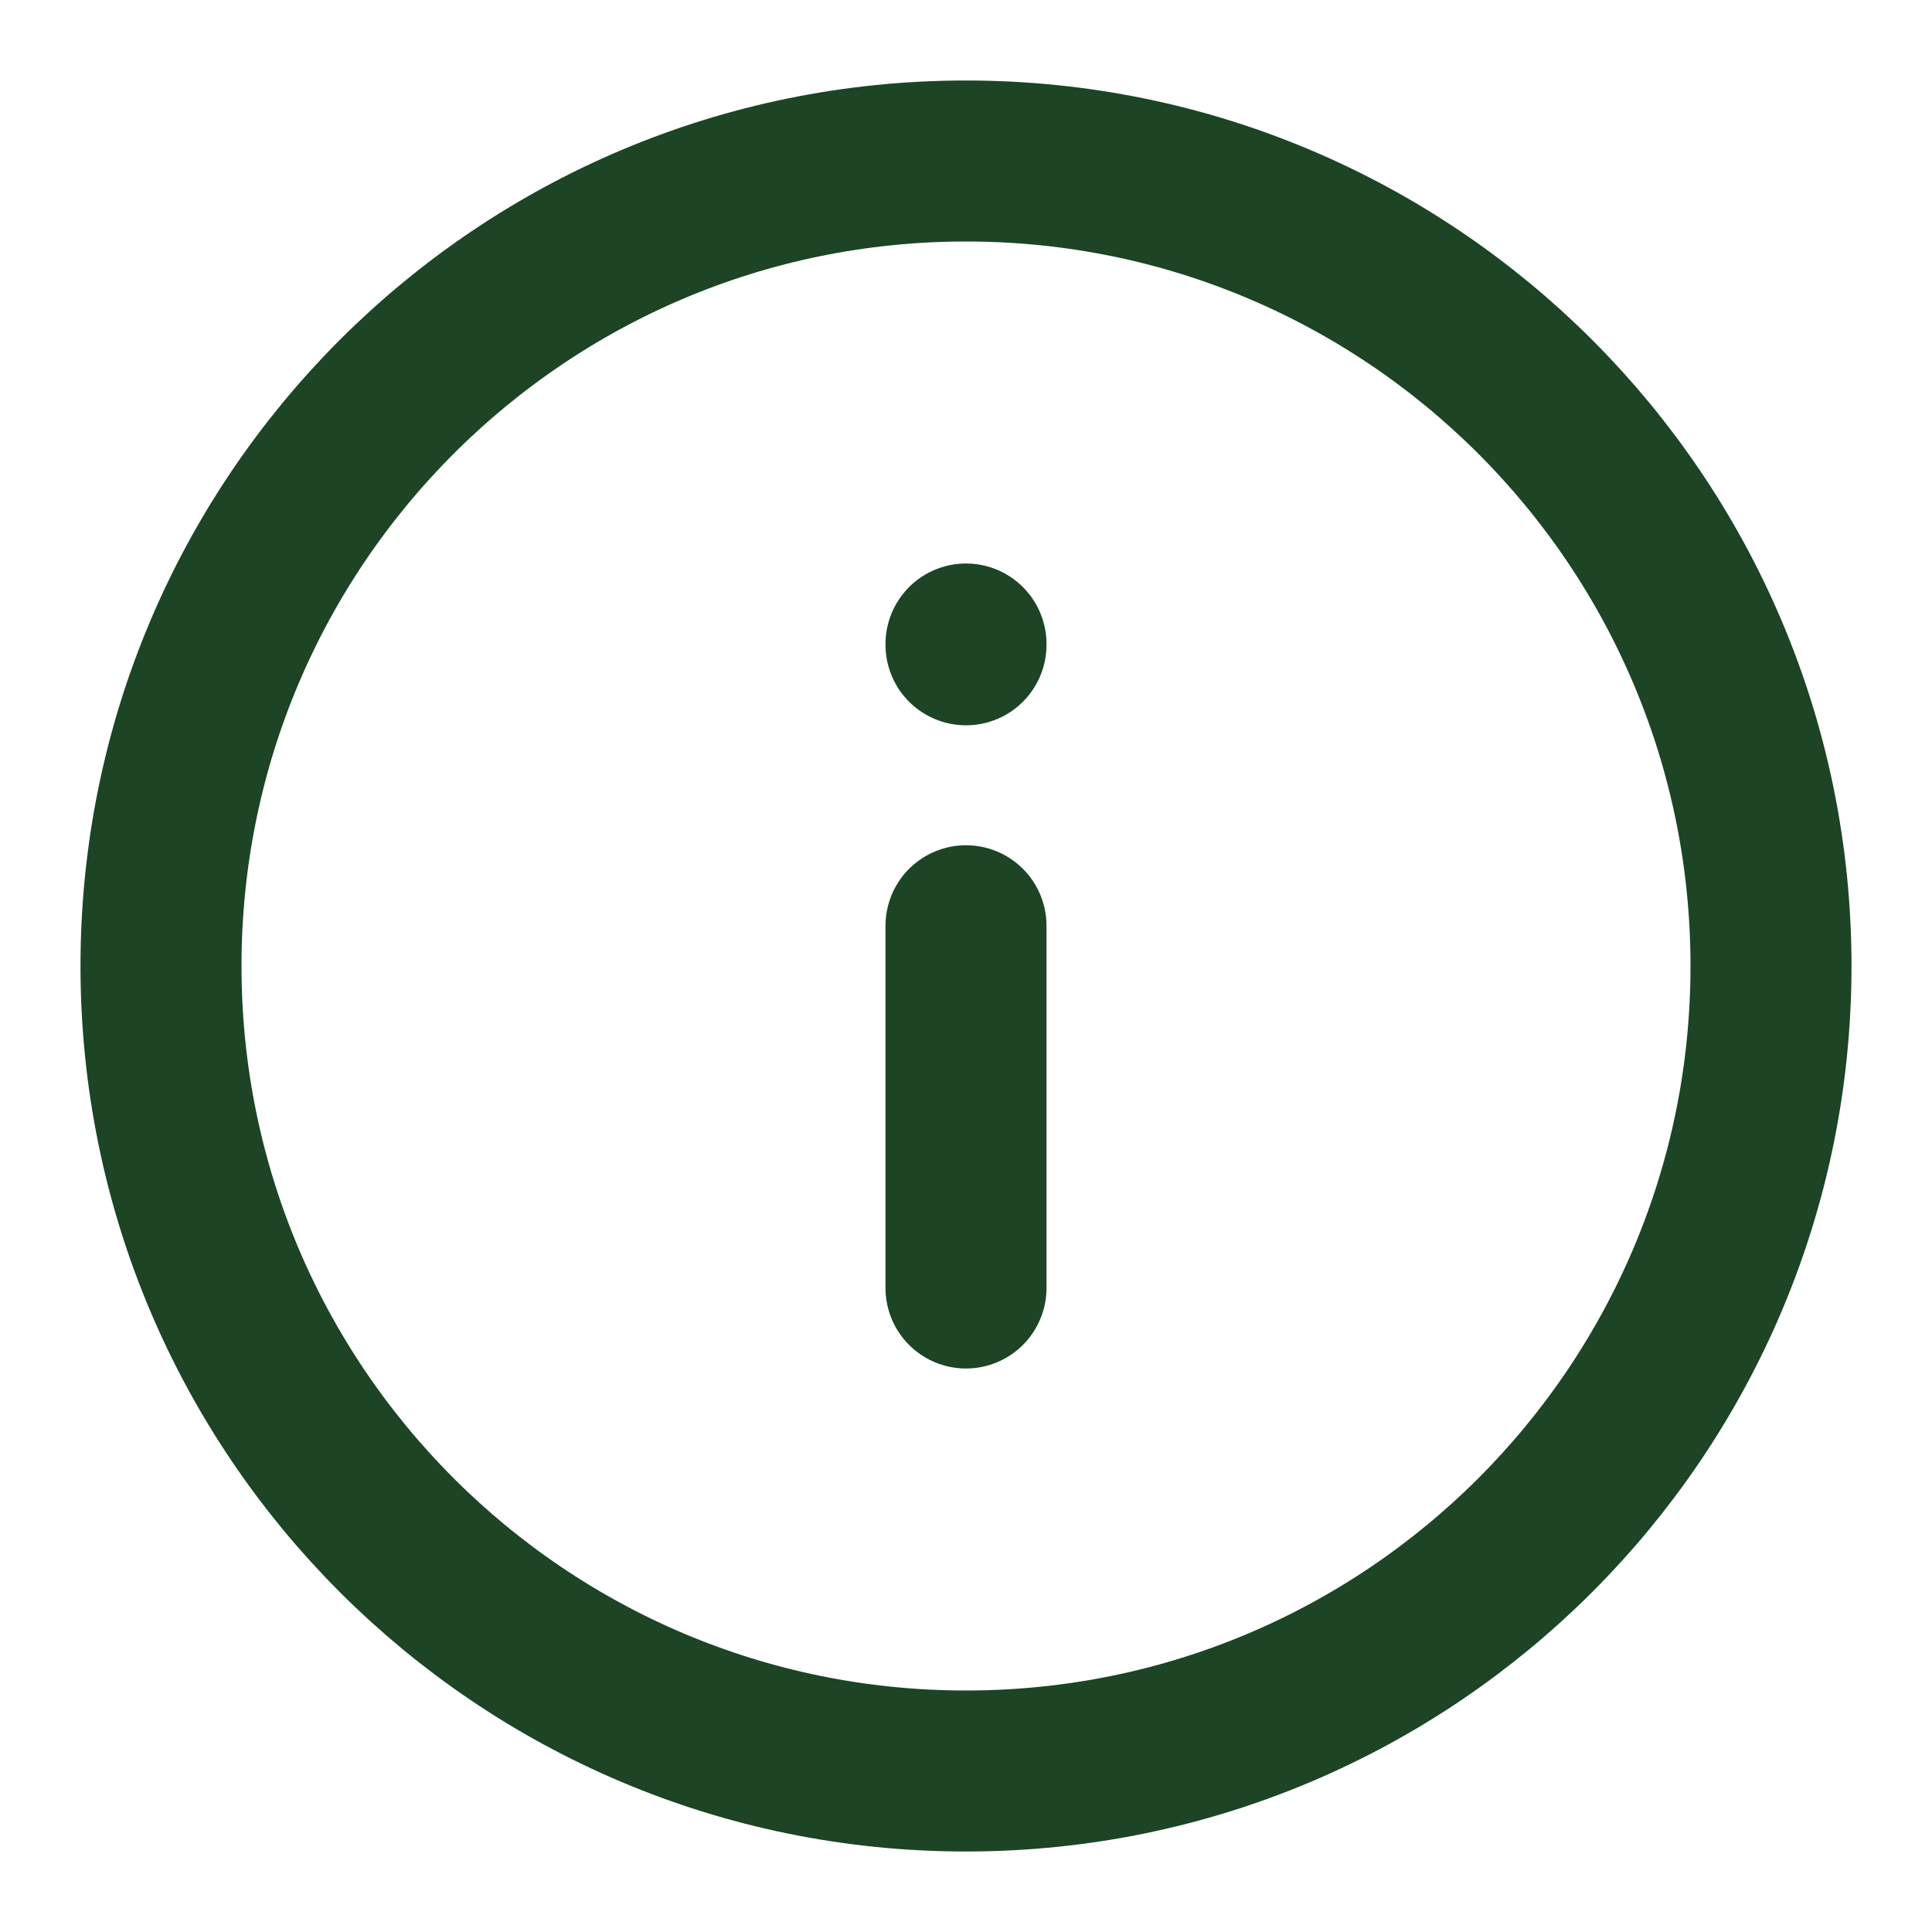 <svg xmlns="http://www.w3.org/2000/svg" width="24" height="24" fill="none"><path stroke="#1C4425" stroke-linecap="round" stroke-linejoin="round" stroke-width="2" d="M12 22c5.523 0 10-4.477 10-10S17.523 2 12 2 2 6.477 2 12s4.477 10 10 10Zm0-6v-4.5m0-3.49V8"/></svg>